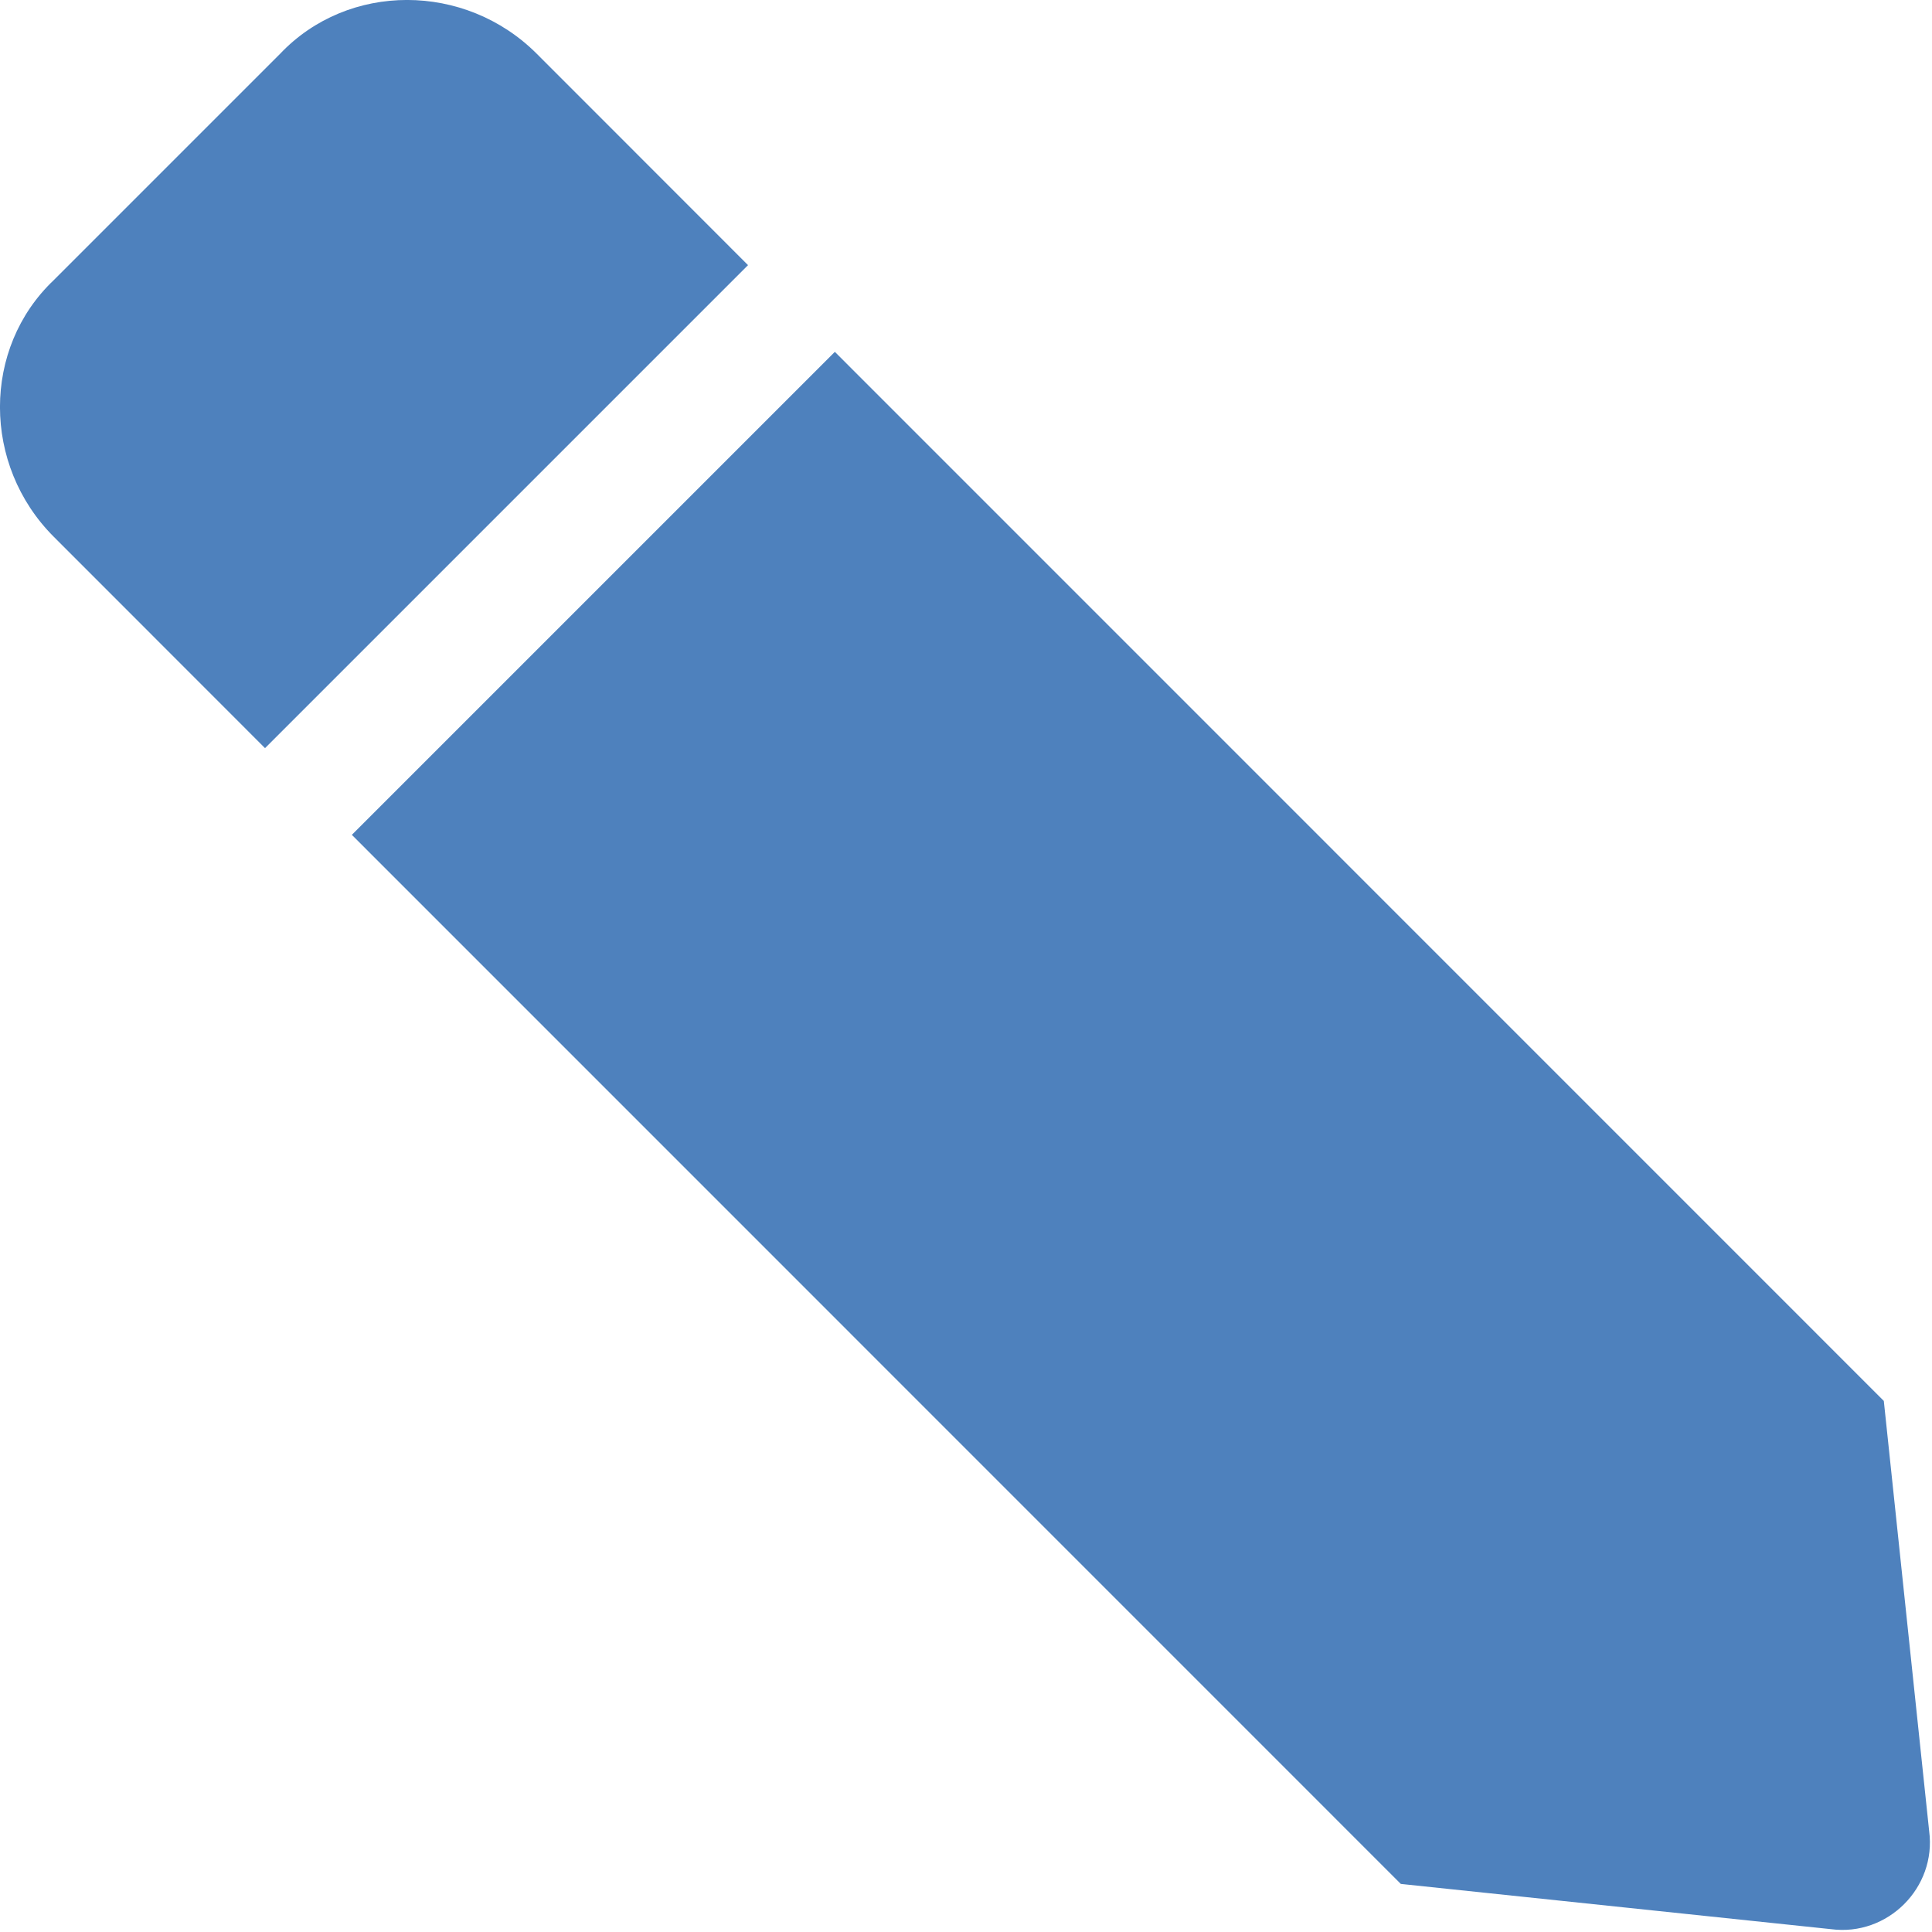 <?xml version="1.0" encoding="UTF-8"?> <svg xmlns="http://www.w3.org/2000/svg" width="17" height="17" viewBox="0 0 17 17" fill="none"><path d="M7.346 3.096L3.096 7.346L12.326 16.577L16.111 16.975C16.609 17.041 17.041 16.61 16.975 16.112L16.576 12.327L7.346 3.096ZM0.473 2.465C-0.158 3.063 -0.158 4.092 0.473 4.723L2.332 6.583L6.582 2.333L4.723 0.473C4.092 -0.158 3.063 -0.158 2.465 0.473L0.473 2.465Z" fill="#4E81BD"></path></svg> 